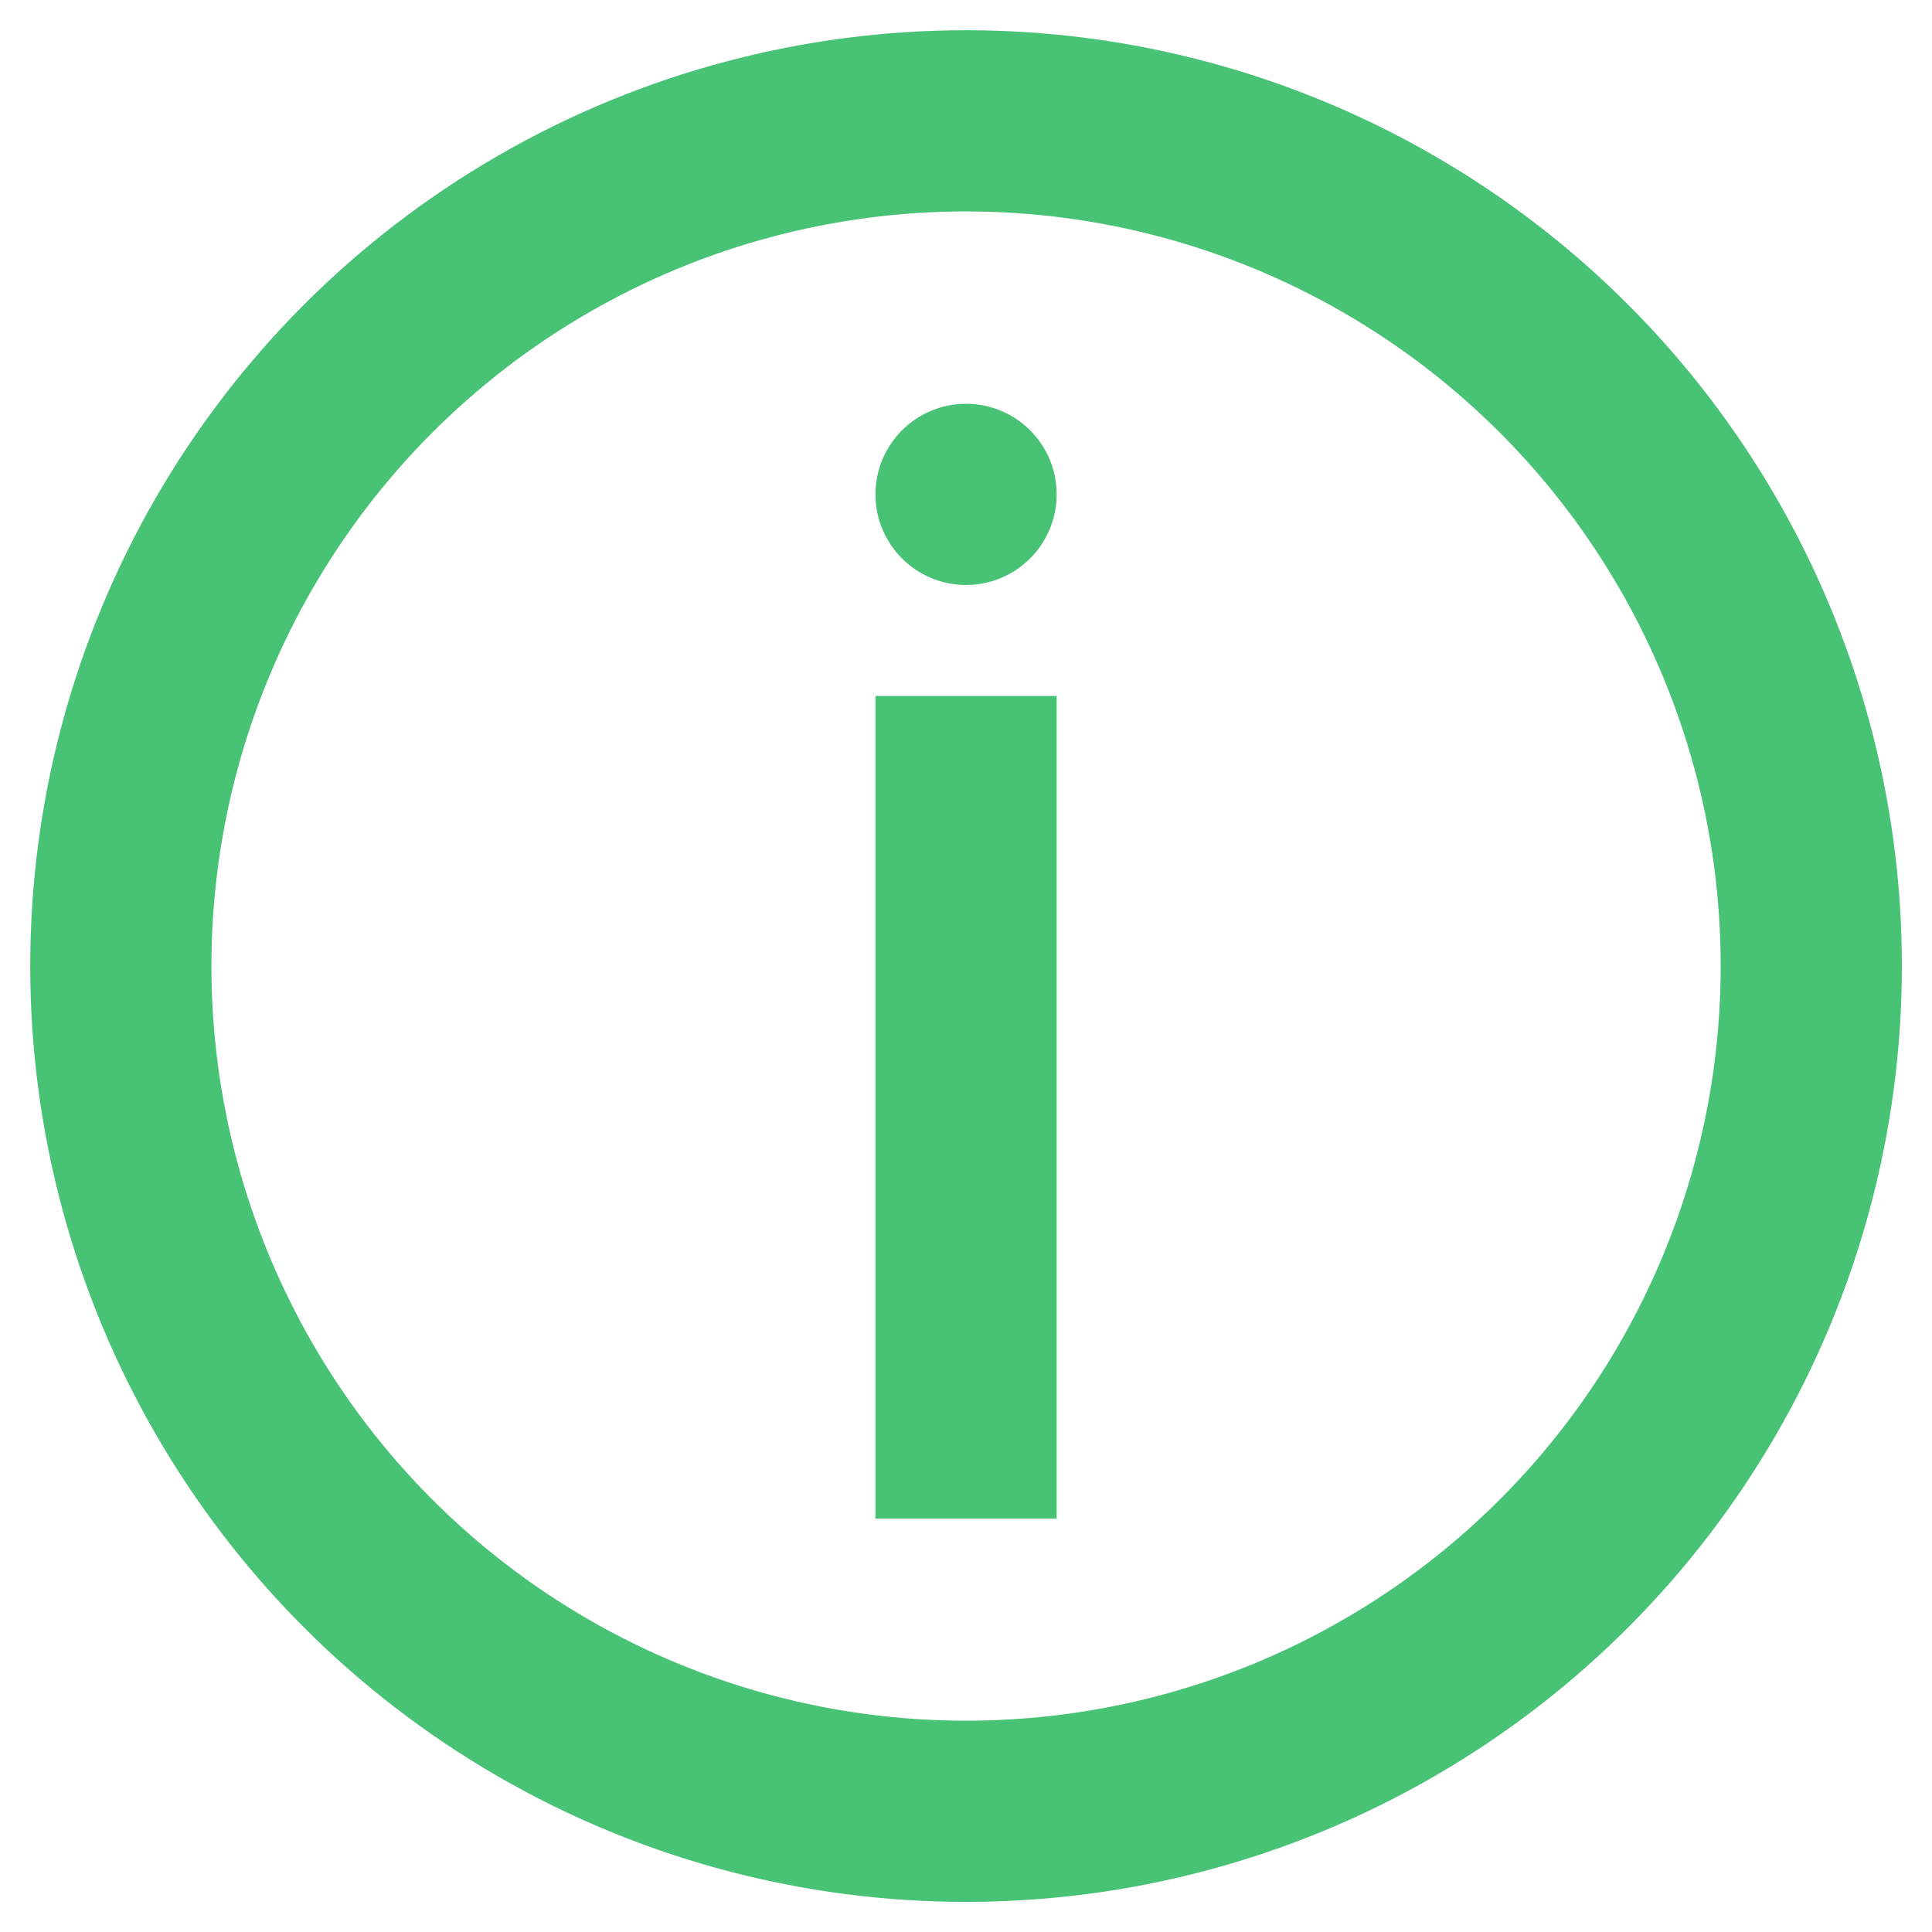 <?xml version="1.0" encoding="UTF-8" standalone="no"?>
<svg
   xmlns:dc="http://purl.org/dc/elements/1.1/"
   xmlns:cc="http://creativecommons.org/ns#"
   xmlns:rdf="http://www.w3.org/1999/02/22-rdf-syntax-ns#"
   xmlns:svg="http://www.w3.org/2000/svg"
   xmlns="http://www.w3.org/2000/svg"
   xmlns:sodipodi="http://sodipodi.sourceforge.net/DTD/sodipodi-0.dtd"
   xmlns:inkscape="http://www.inkscape.org/namespaces/inkscape"
   id="svg8"
   version="1.1"
   viewBox="0 0 16.933 16.933"
   height="64"
   width="64"
   sodipodi:docname="sfsInfo.svg"
   inkscape:version="1.0beta2 (2b71d25, 2019-12-03)">
  <sodipodi:namedview
     pagecolor="#ffffff"
     bordercolor="#666666"
     inkscape:document-rotation="0"
     borderopacity="1"
     objecttolerance="10"
     gridtolerance="10"
     guidetolerance="10"
     inkscape:pageopacity="0"
     inkscape:pageshadow="2"
     inkscape:window-width="1920"
     inkscape:window-height="1155"
     id="namedview840"
     showgrid="false"
     inkscape:zoom="4.2107503"
     inkscape:cx="99.480364"
     inkscape:cy="64.595834"
     inkscape:window-x="0"
     inkscape:window-y="23"
     inkscape:window-maximized="1"
     inkscape:current-layer="svg8" />
  <defs
     id="defs2" />
  <circle
     style="fill:none;stroke-width:1.588;stroke-linecap:round;stroke:#48c275;stroke-opacity:1;stroke-miterlimit:4;stroke-dasharray:none"
     id="path842"
     cx="8.467"
     cy="8.467"
     r="7.408" />
  <circle
     style="fill:#48c275;fill-opacity:1;stroke:none;stroke-width:2.139;stroke-linecap:round;stroke-miterlimit:4;stroke-dasharray:none;stroke-opacity:1"
     id="path844"
     cx="8.467"
     cy="4.333"
     r="0.794" />
  <path
     style="fill:none;stroke:#48c275;stroke-width:1.588;stroke-linecap:butt;stroke-linejoin:miter;stroke-opacity:1;stroke-miterlimit:4;stroke-dasharray:none"
     d="M 8.467,6.1 V 13.31"
     id="path848"
     inkscape:connector-curvature="0"
     sodipodi:nodetypes="cc" />
</svg>
